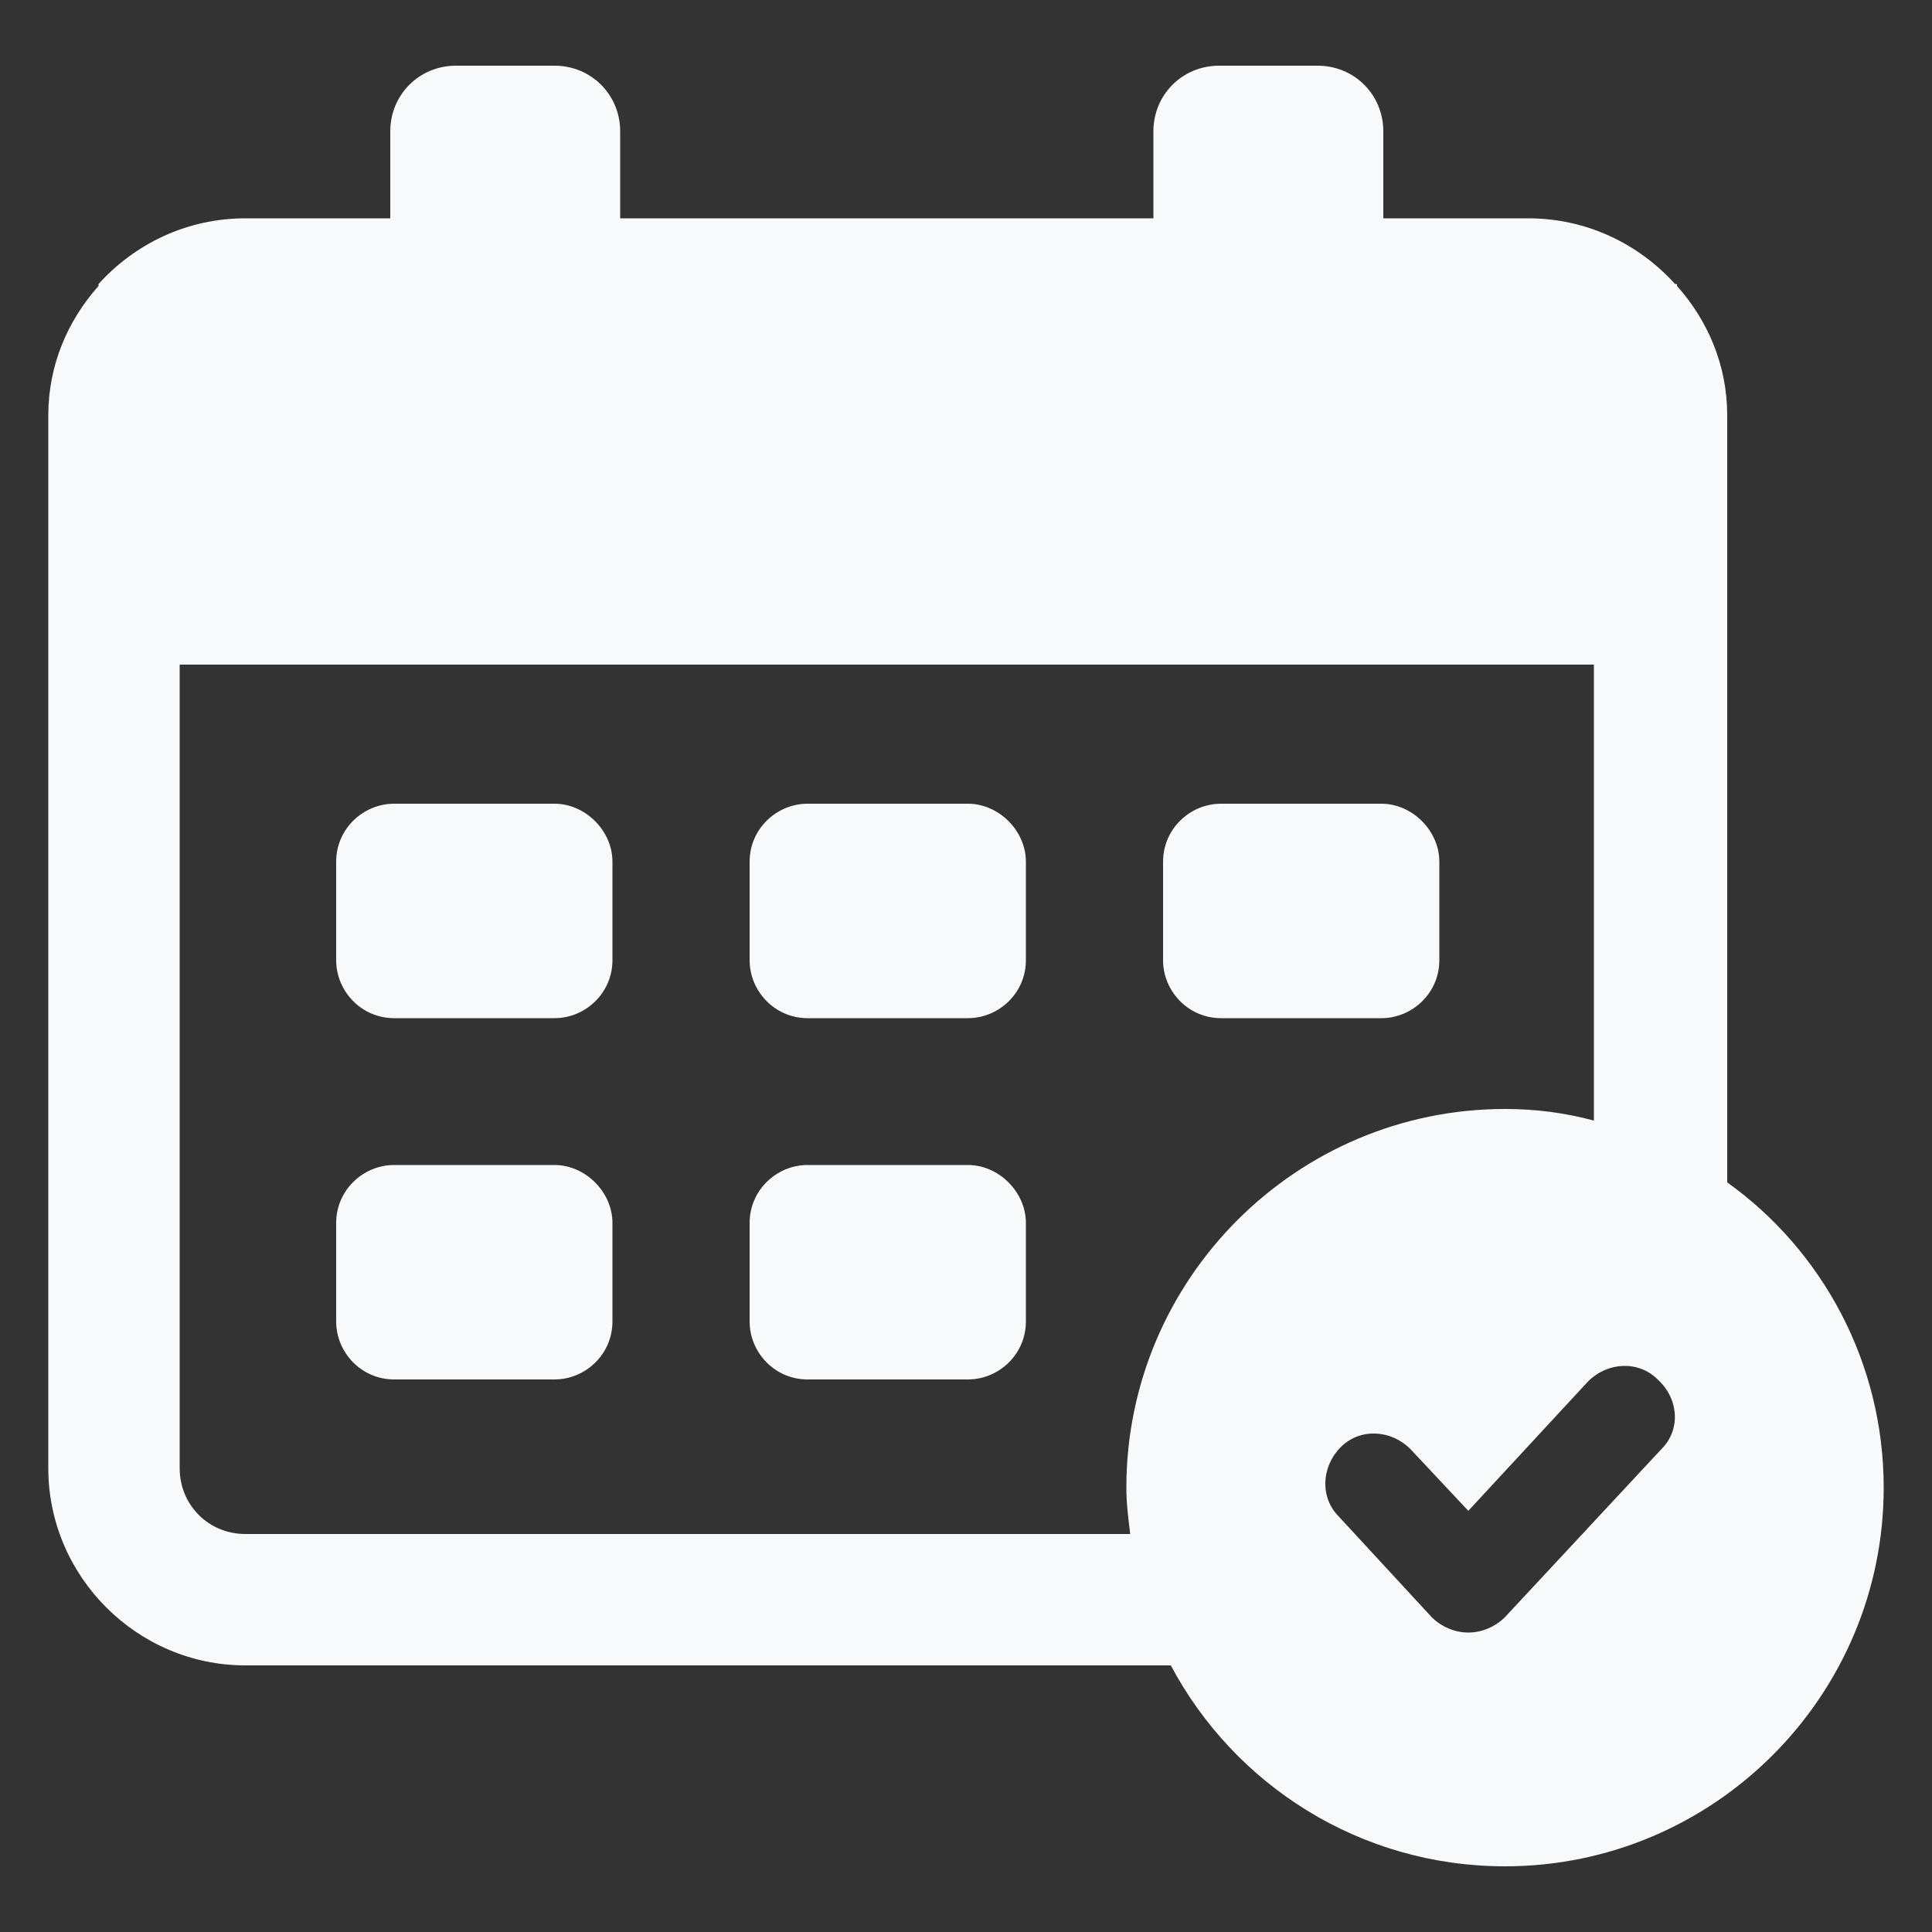 <svg width="32" height="32" viewBox="0 0 32 32" fill="none" xmlns="http://www.w3.org/2000/svg">
<rect x="0" y="0" width="32" height="32" fill="#333333" stroke="none"/>
<path d="M16.032 19.296H13.376C12.864 19.296 12.416 19.712 12.416 20.256V21.888C12.416 22.4 12.832 22.848 13.376 22.848H16.032C16.544 22.848 16.992 22.432 16.992 21.888V20.256C16.992 19.744 16.544 19.296 16.032 19.296Z" fill="#F8F9FA"/>
<path d="M9.184 19.296H6.528C6.016 19.296 5.568 19.712 5.568 20.256V21.888C5.568 22.4 5.984 22.848 6.528 22.848H9.184C9.696 22.848 10.144 22.432 10.144 21.888V20.256C10.144 19.744 9.696 19.296 9.184 19.296Z" fill="#F8F9FA"/>
<path d="M16.032 13.312H13.376C12.864 13.312 12.416 13.728 12.416 14.272V15.904C12.416 16.416 12.832 16.864 13.376 16.864H16.032C16.544 16.864 16.992 16.448 16.992 15.904V14.272C16.992 13.76 16.544 13.312 16.032 13.312Z" fill="#F8F9FA"/>
<path d="M9.184 13.312H6.528C6.016 13.312 5.568 13.728 5.568 14.272V15.904C5.568 16.416 5.984 16.864 6.528 16.864H9.184C9.696 16.864 10.144 16.448 10.144 15.904V14.272C10.144 13.76 9.696 13.312 9.184 13.312Z" fill="#F8F9FA"/>
<path d="M22.88 13.312H20.224C19.712 13.312 19.264 13.728 19.264 14.272V15.904C19.264 16.416 19.68 16.864 20.224 16.864H22.88C23.392 16.864 23.84 16.448 23.84 15.904V14.272C23.84 13.76 23.392 13.312 22.88 13.312Z" fill="#F8F9FA"/>
<path d="M28.608 19.584V6.88C28.608 6.048 28.288 5.312 27.776 4.736V4.704H27.744C27.136 4.032 26.272 3.616 25.312 3.616H22.912V2.176C22.912 1.568 22.432 1.088 21.824 1.088H20.192C19.584 1.088 19.104 1.568 19.104 2.176V3.616H10.272V2.176C10.272 1.568 9.792 1.088 9.184 1.088H7.552C6.944 1.088 6.464 1.568 6.464 2.176V3.616H4.064C3.104 3.616 2.24 4.032 1.632 4.704V4.736C1.12 5.312 0.8 6.048 0.8 6.88V24.32C0.8 26.112 2.272 27.584 4.064 27.584H19.392C20.448 29.568 22.528 30.912 24.928 30.912C28.384 30.912 31.2 28.096 31.2 24.64C31.2 22.56 30.176 20.704 28.608 19.584ZM18.656 24.64C18.656 24.896 18.688 25.152 18.72 25.408H4.064C3.456 25.408 2.976 24.928 2.976 24.32V11.008H26.4V18.56C25.92 18.432 25.44 18.368 24.928 18.368C21.472 18.368 18.656 21.184 18.656 24.64ZM27.52 24L24.928 26.784C24.768 26.944 24.544 27.04 24.32 27.04C24.096 27.04 23.872 26.944 23.712 26.784L22.176 25.12C21.856 24.8 21.888 24.288 22.208 23.968C22.528 23.648 23.04 23.68 23.36 24L24.32 25.024L26.304 22.88C26.624 22.56 27.136 22.528 27.456 22.848C27.808 23.168 27.84 23.68 27.52 24Z" fill="#F8F9FA"/>
</svg>
